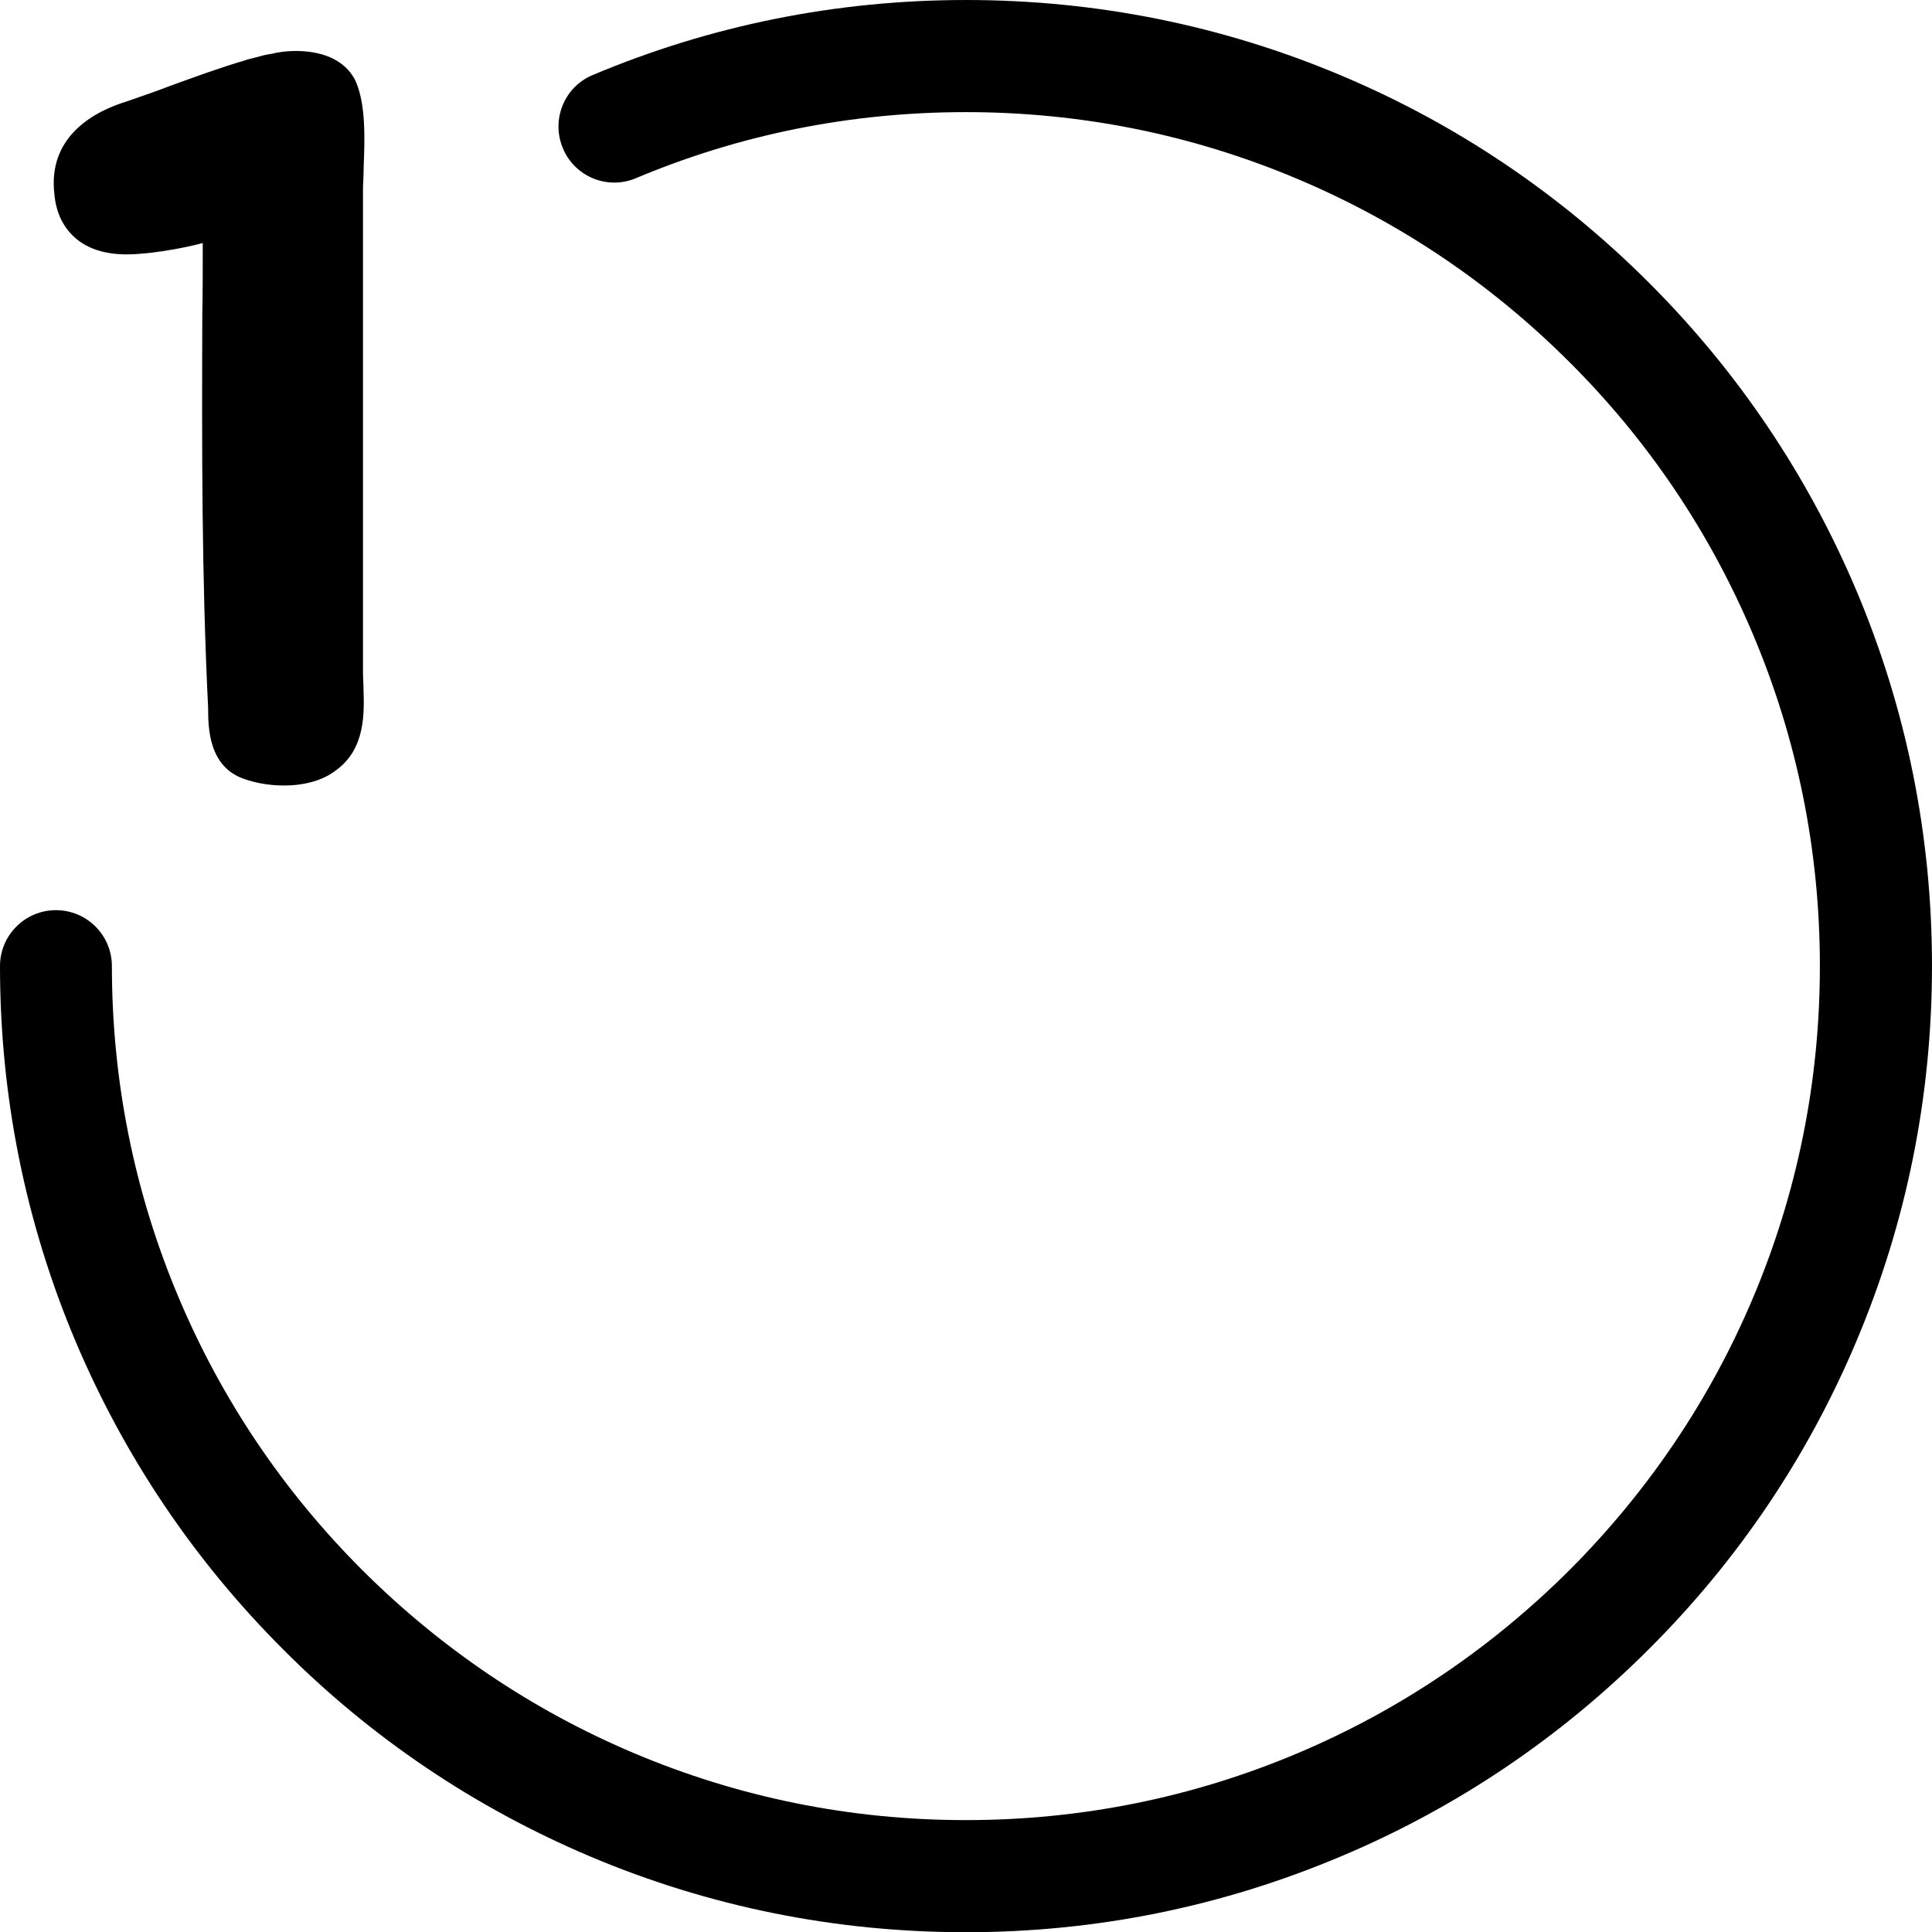 <?xml version="1.0" encoding="UTF-8" standalone="no"?><svg xmlns="http://www.w3.org/2000/svg" xmlns:xlink="http://www.w3.org/1999/xlink" fill="#000000" height="863.4" preserveAspectRatio="xMidYMid meet" version="1" viewBox="568.4 568.3 863.3 863.4" width="863.3" zoomAndPan="magnify"><g id="change1_1"><path d="M1305.3,694.7c-39.6-39.6-85.8-70.8-137.2-92.5c-53.2-22.5-109.7-33.9-168-33.9c-57.9,0-114,11.3-166.8,33.5 c-12.8,5.3-18.7,20-13.4,32.7c5.3,12.8,20,18.8,32.7,13.4c46.6-19.6,96.2-29.5,147.4-29.5c51.5,0,101.5,10.1,148.5,30 c45.4,19.2,86.2,46.7,121.3,81.8c35.1,35,62.6,75.9,81.8,121.3c19.9,47,30,97,30,148.5c0,51.5-10.1,101.5-30,148.5 c-19.2,45.4-46.8,86.2-81.8,121.3c-35.1,35-75.9,62.6-121.3,81.8c-47,19.9-97,30-148.5,30s-101.5-10.1-148.5-30 c-45.4-19.2-86.2-46.8-121.3-81.8c-35.1-35.1-62.6-75.9-81.8-121.3c-19.9-47-30-97-30-148.5c0-13.8-11.2-25-25-25s-25,11.2-25,25 c0,58.2,11.4,114.8,33.9,168c21.8,51.4,52.9,97.6,92.5,137.2c39.6,39.8,85.8,70.8,137.2,92.6c53.2,22.5,109.7,33.9,168,33.9 s114.8-11.5,168.1-34.1c51.4-21.7,97.6-52.9,137.2-92.5c39.7-39.6,70.8-85.8,92.5-137.2c22.5-53.2,33.9-109.7,33.9-168 c0-58.3-11.4-114.8-33.9-168C1376,780.5,1344.9,734.3,1305.3,694.7z"/></g><g id="change2_1"><path d="M730.9,642.9c0.5-12.3,1-27.5-3.4-37.9l-0.2-0.5c-2.3-4.7-7.4-10.8-19-12.8c-5.9-1-12.9-0.8-18.8,0.7 c-2.5,0.3-4.7,1-7,1.6c-1.3,0.3-2.6,0.7-3.9,1l-0.5,0.2c-11.3,3.3-22.4,7.4-33.2,11.3c-6.5,2.5-13.4,4.9-20.1,7.2 c-13.4,4.1-35.2,15-32.1,41.4c0.8,8.7,4.3,15.4,10,20.1c6.9,5.6,16.7,7.7,29.3,6.4c3.9-0.2,12.9-1.5,20.3-3.1 c2.5-0.5,4.7-1.1,6.7-1.6c0,10.8,0,21.6-0.2,32.2c-0.2,59.7-0.3,116.1,2.6,175.6c0,8.7,0.2,26.3,16.2,31.7 c5.1,1.8,11.3,2.9,17.7,2.9c8.5,0,17-2,23.1-6.7c13.4-9.6,12.8-25.7,12.4-37.3c0-2.1-0.2-3.9-0.2-5.7V651.9 C730.7,649.3,730.9,646.2,730.9,642.9z" fill="#000000"/></g></svg>